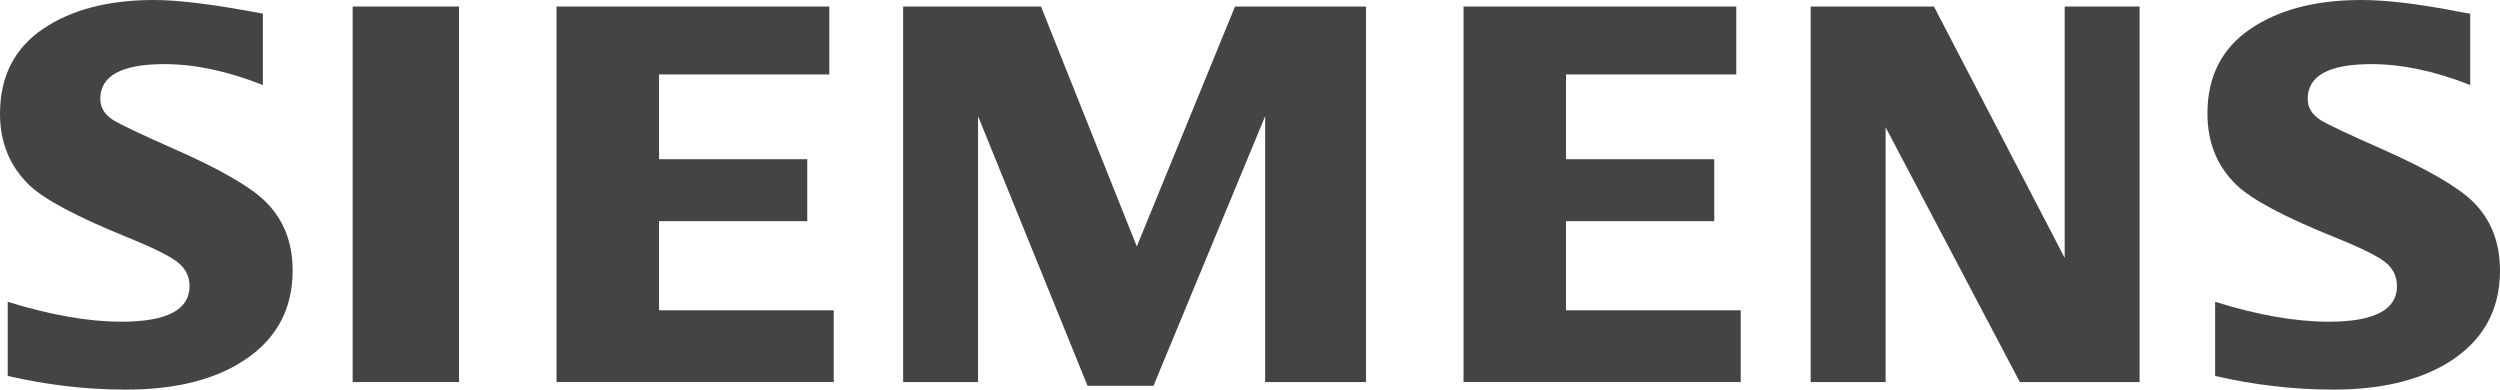 <svg width="154" height="24" viewBox="0 0 154 24" fill="none" xmlns="http://www.w3.org/2000/svg">
<path fill-rule="evenodd" clip-rule="evenodd" d="M0.476 23.159V18.59C3.112 19.409 5.445 19.817 7.474 19.817C10.275 19.817 11.676 19.087 11.676 17.627C11.676 17.083 11.473 16.626 11.063 16.256C10.646 15.862 9.574 15.319 7.856 14.621C4.769 13.37 2.757 12.302 1.82 11.42C0.607 10.255 0 8.785 0 7.009C0 4.722 0.884 2.978 2.65 1.78C4.398 0.594 6.673 0 9.479 0C11.026 0 13.264 0.281 16.192 0.843V5.237C14.014 4.379 11.992 3.95 10.124 3.95C7.494 3.95 6.178 4.663 6.178 6.09C6.178 6.623 6.443 7.059 6.975 7.397C7.417 7.67 8.632 8.247 10.62 9.129C13.481 10.383 15.386 11.473 16.336 12.399C17.462 13.499 18.027 14.921 18.027 16.664C18.027 19.17 16.922 21.082 14.713 22.399C12.924 23.467 10.603 24 7.752 24C5.345 24 2.92 23.721 0.479 23.159H0.476Z" fill="#444444"/>
<path fill-rule="evenodd" clip-rule="evenodd" d="M21.724 0.402H28.275V23.534H21.724V0.402Z" fill="#444444"/>
<path fill-rule="evenodd" clip-rule="evenodd" d="M34.283 23.534V0.402H51.085V4.585H40.597V9.808H49.726V13.625H40.597V19.114H51.356V23.534H34.283Z" fill="#444444"/>
<path fill-rule="evenodd" clip-rule="evenodd" d="M55.633 23.534V0.402H64.126L70.027 15.182L76.076 0.402H84.144V23.534H77.934V7.156L71.054 23.767H66.993L60.248 7.156V23.534H55.633Z" fill="#444444"/>
<path fill-rule="evenodd" clip-rule="evenodd" d="M90.153 23.534V0.402H106.955V4.585H96.467V9.808H105.598V13.625H96.467V19.114H107.227V23.534H90.153Z" fill="#444444"/>
<path fill-rule="evenodd" clip-rule="evenodd" d="M111.537 23.534V0.402H119.131L127.185 15.886V0.402H131.8V23.534H124.422L116.154 7.84V23.534H111.537Z" fill="#444444"/>
<path fill-rule="evenodd" clip-rule="evenodd" d="M136.452 23.159V18.59C139.065 19.409 141.398 19.817 143.451 19.817C146.254 19.817 147.652 19.087 147.652 17.627C147.652 17.083 147.454 16.626 147.059 16.256C146.639 15.862 145.564 15.319 143.833 14.621C140.756 13.381 138.742 12.313 137.796 11.42C136.583 10.264 135.978 8.789 135.978 6.993C135.978 4.716 136.86 2.978 138.628 1.78C140.373 0.592 142.65 0 145.456 0C147.035 0 149.08 0.248 151.587 0.744L152.166 0.843V5.237C149.987 4.379 147.96 3.95 146.081 3.95C143.46 3.95 142.154 4.663 142.154 6.09C142.154 6.623 142.418 7.059 142.948 7.397C143.368 7.659 144.589 8.236 146.61 9.129C149.449 10.383 151.351 11.473 152.309 12.399C153.438 13.499 154 14.921 154 16.664C154 19.17 152.901 21.082 150.703 22.399C148.903 23.467 146.576 24 143.727 24C141.317 24 138.891 23.721 136.45 23.159H136.452Z" fill="#444444"/>
</svg>
